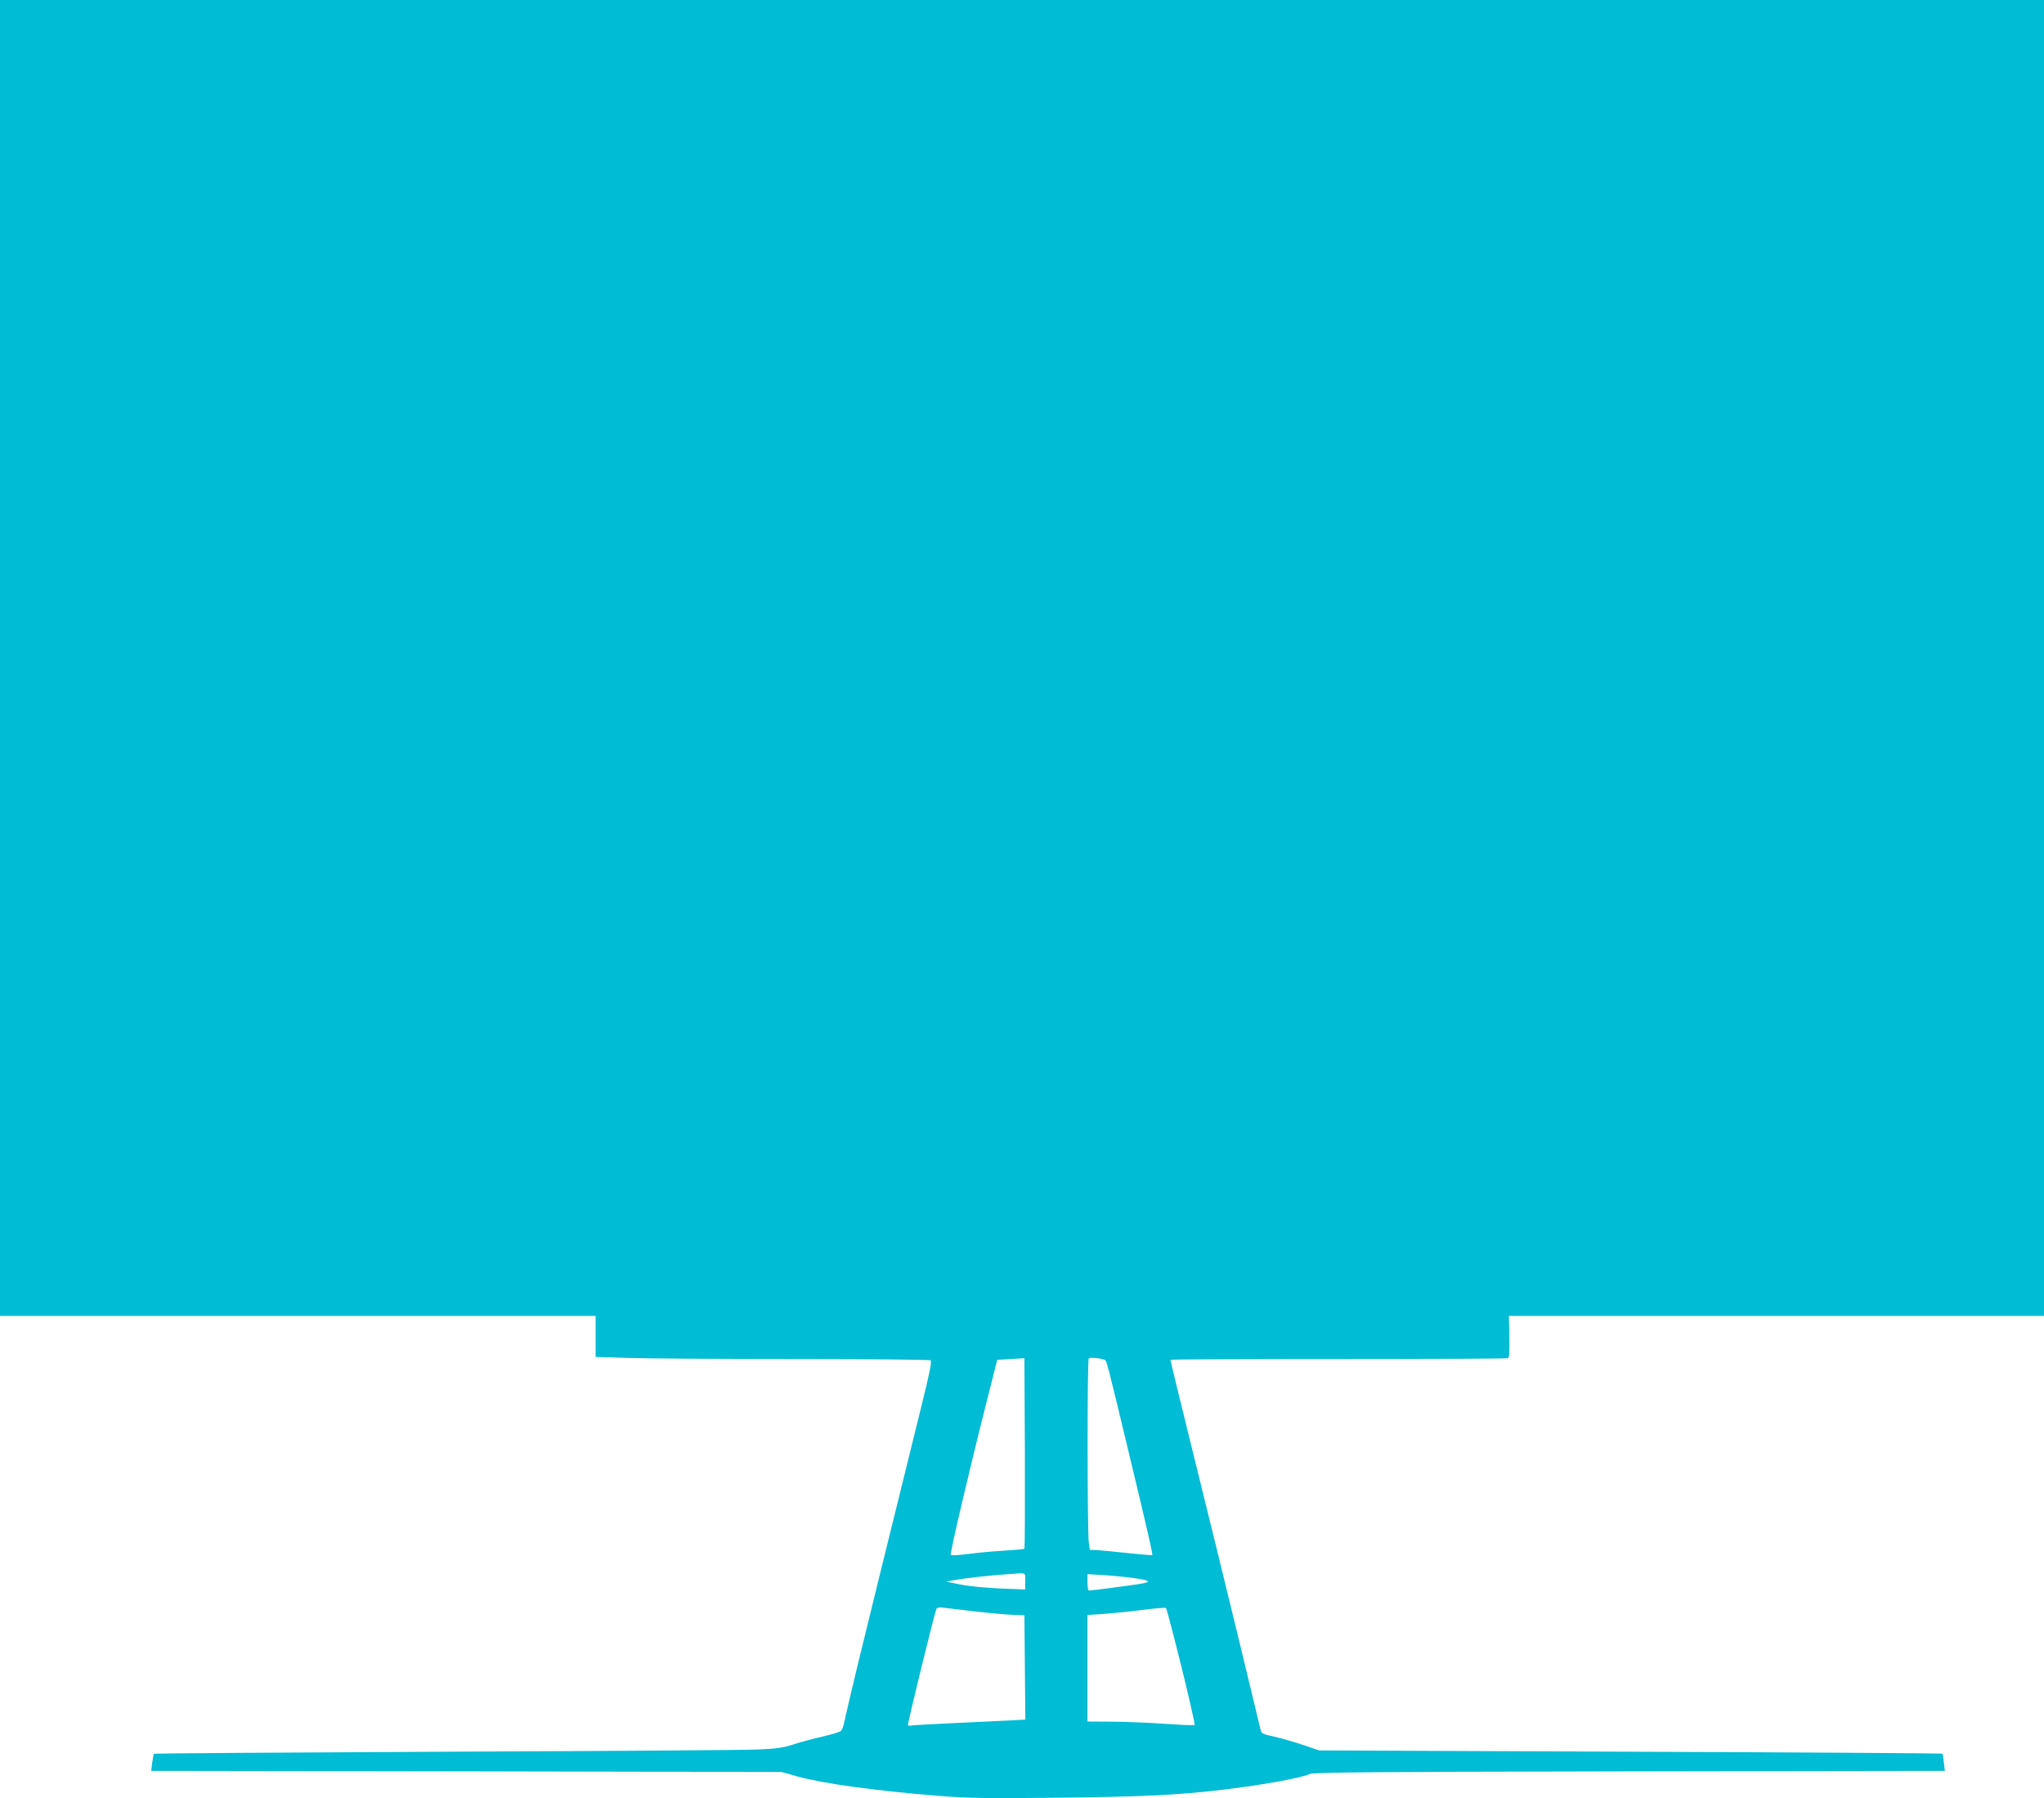 <?xml version="1.0" standalone="no"?>
<!DOCTYPE svg PUBLIC "-//W3C//DTD SVG 20010904//EN"
 "http://www.w3.org/TR/2001/REC-SVG-20010904/DTD/svg10.dtd">
<svg version="1.0" xmlns="http://www.w3.org/2000/svg"
 width="1280pt" height="1126pt" viewBox="0 0 1280 1126"
 preserveAspectRatio="xMidYMid meet">
<g transform="translate(0,1126) scale(0.1,-0.1)"
fill="#00bcd4" stroke="none">
<path d="M0 7140 l0 -4120 1865 0 1865 0 0 -128 0 -129 197 -6 c108 -4 577 -7
1042 -7 465 0 852 -4 858 -8 10 -6 -5 -77 -58 -292 -270 -1094 -329 -1331
-399 -1620 -43 -179 -81 -342 -85 -362 -4 -21 -13 -42 -20 -48 -8 -6 -60 -22
-117 -35 -57 -13 -137 -34 -178 -48 -60 -20 -104 -27 -220 -32 -80 -4 -963
-10 -1963 -14 -999 -5 -1820 -10 -1822 -13 -3 -3 -8 -28 -12 -56 l-6 -51 1974
-3 1974 -4 96 -27 c164 -46 485 -90 894 -123 177 -14 296 -16 750 -11 534 6
762 18 1040 52 240 29 473 72 530 97 24 10 409 13 2002 16 l1972 3 -6 52 c-3
29 -7 54 -9 56 -2 2 -881 8 -1953 12 l-1950 8 -103 35 c-57 19 -138 42 -181
52 -64 13 -78 20 -82 38 -10 44 -97 403 -140 581 -108 444 -140 575 -245 1000
-129 522 -180 732 -180 740 0 3 472 5 1049 5 577 0 1055 2 1063 5 10 4 12 34
10 135 l-3 130 1675 0 1676 0 0 4120 0 4120 -6400 0 -6400 0 0 -4120z m6415
-5578 c-3 -3 -60 -8 -127 -12 -68 -4 -169 -13 -225 -21 -56 -7 -105 -10 -109
-6 -7 7 119 544 229 977 l62 245 85 5 85 5 3 -594 c1 -327 0 -596 -3 -599z
m507 1180 c9 -9 21 -53 144 -567 125 -520 154 -648 150 -653 -2 -2 -68 4 -147
12 -79 9 -166 17 -194 19 l-50 2 -7 50 c-9 70 -10 1140 0 1149 8 9 93 -1 104
-12z m-502 -1383 l0 -52 -157 6 c-89 4 -197 14 -248 25 l-90 18 66 12 c63 11
216 28 324 35 118 8 105 13 105 -44z m676 20 c111 -16 120 -25 38 -38 -71 -11
-298 -41 -315 -41 -5 0 -9 23 -9 52 l0 51 103 -6 c57 -4 139 -12 183 -18z
m-996 -209 c96 -11 207 -21 245 -22 l70 -3 3 -326 3 -327 -113 -6 c-62 -3
-223 -11 -358 -17 -134 -6 -248 -13 -252 -15 -3 -2 -9 0 -12 4 -4 7 159 672
178 728 2 6 17 9 33 8 15 -2 107 -13 203 -24z m1298 -345 c49 -198 86 -363 83
-366 -3 -4 -89 0 -191 7 -102 7 -251 13 -332 13 l-148 1 0 334 0 333 103 7
c56 4 165 15 242 25 77 10 143 15 147 12 3 -3 47 -168 96 -366z"/>
</g>
</svg>
